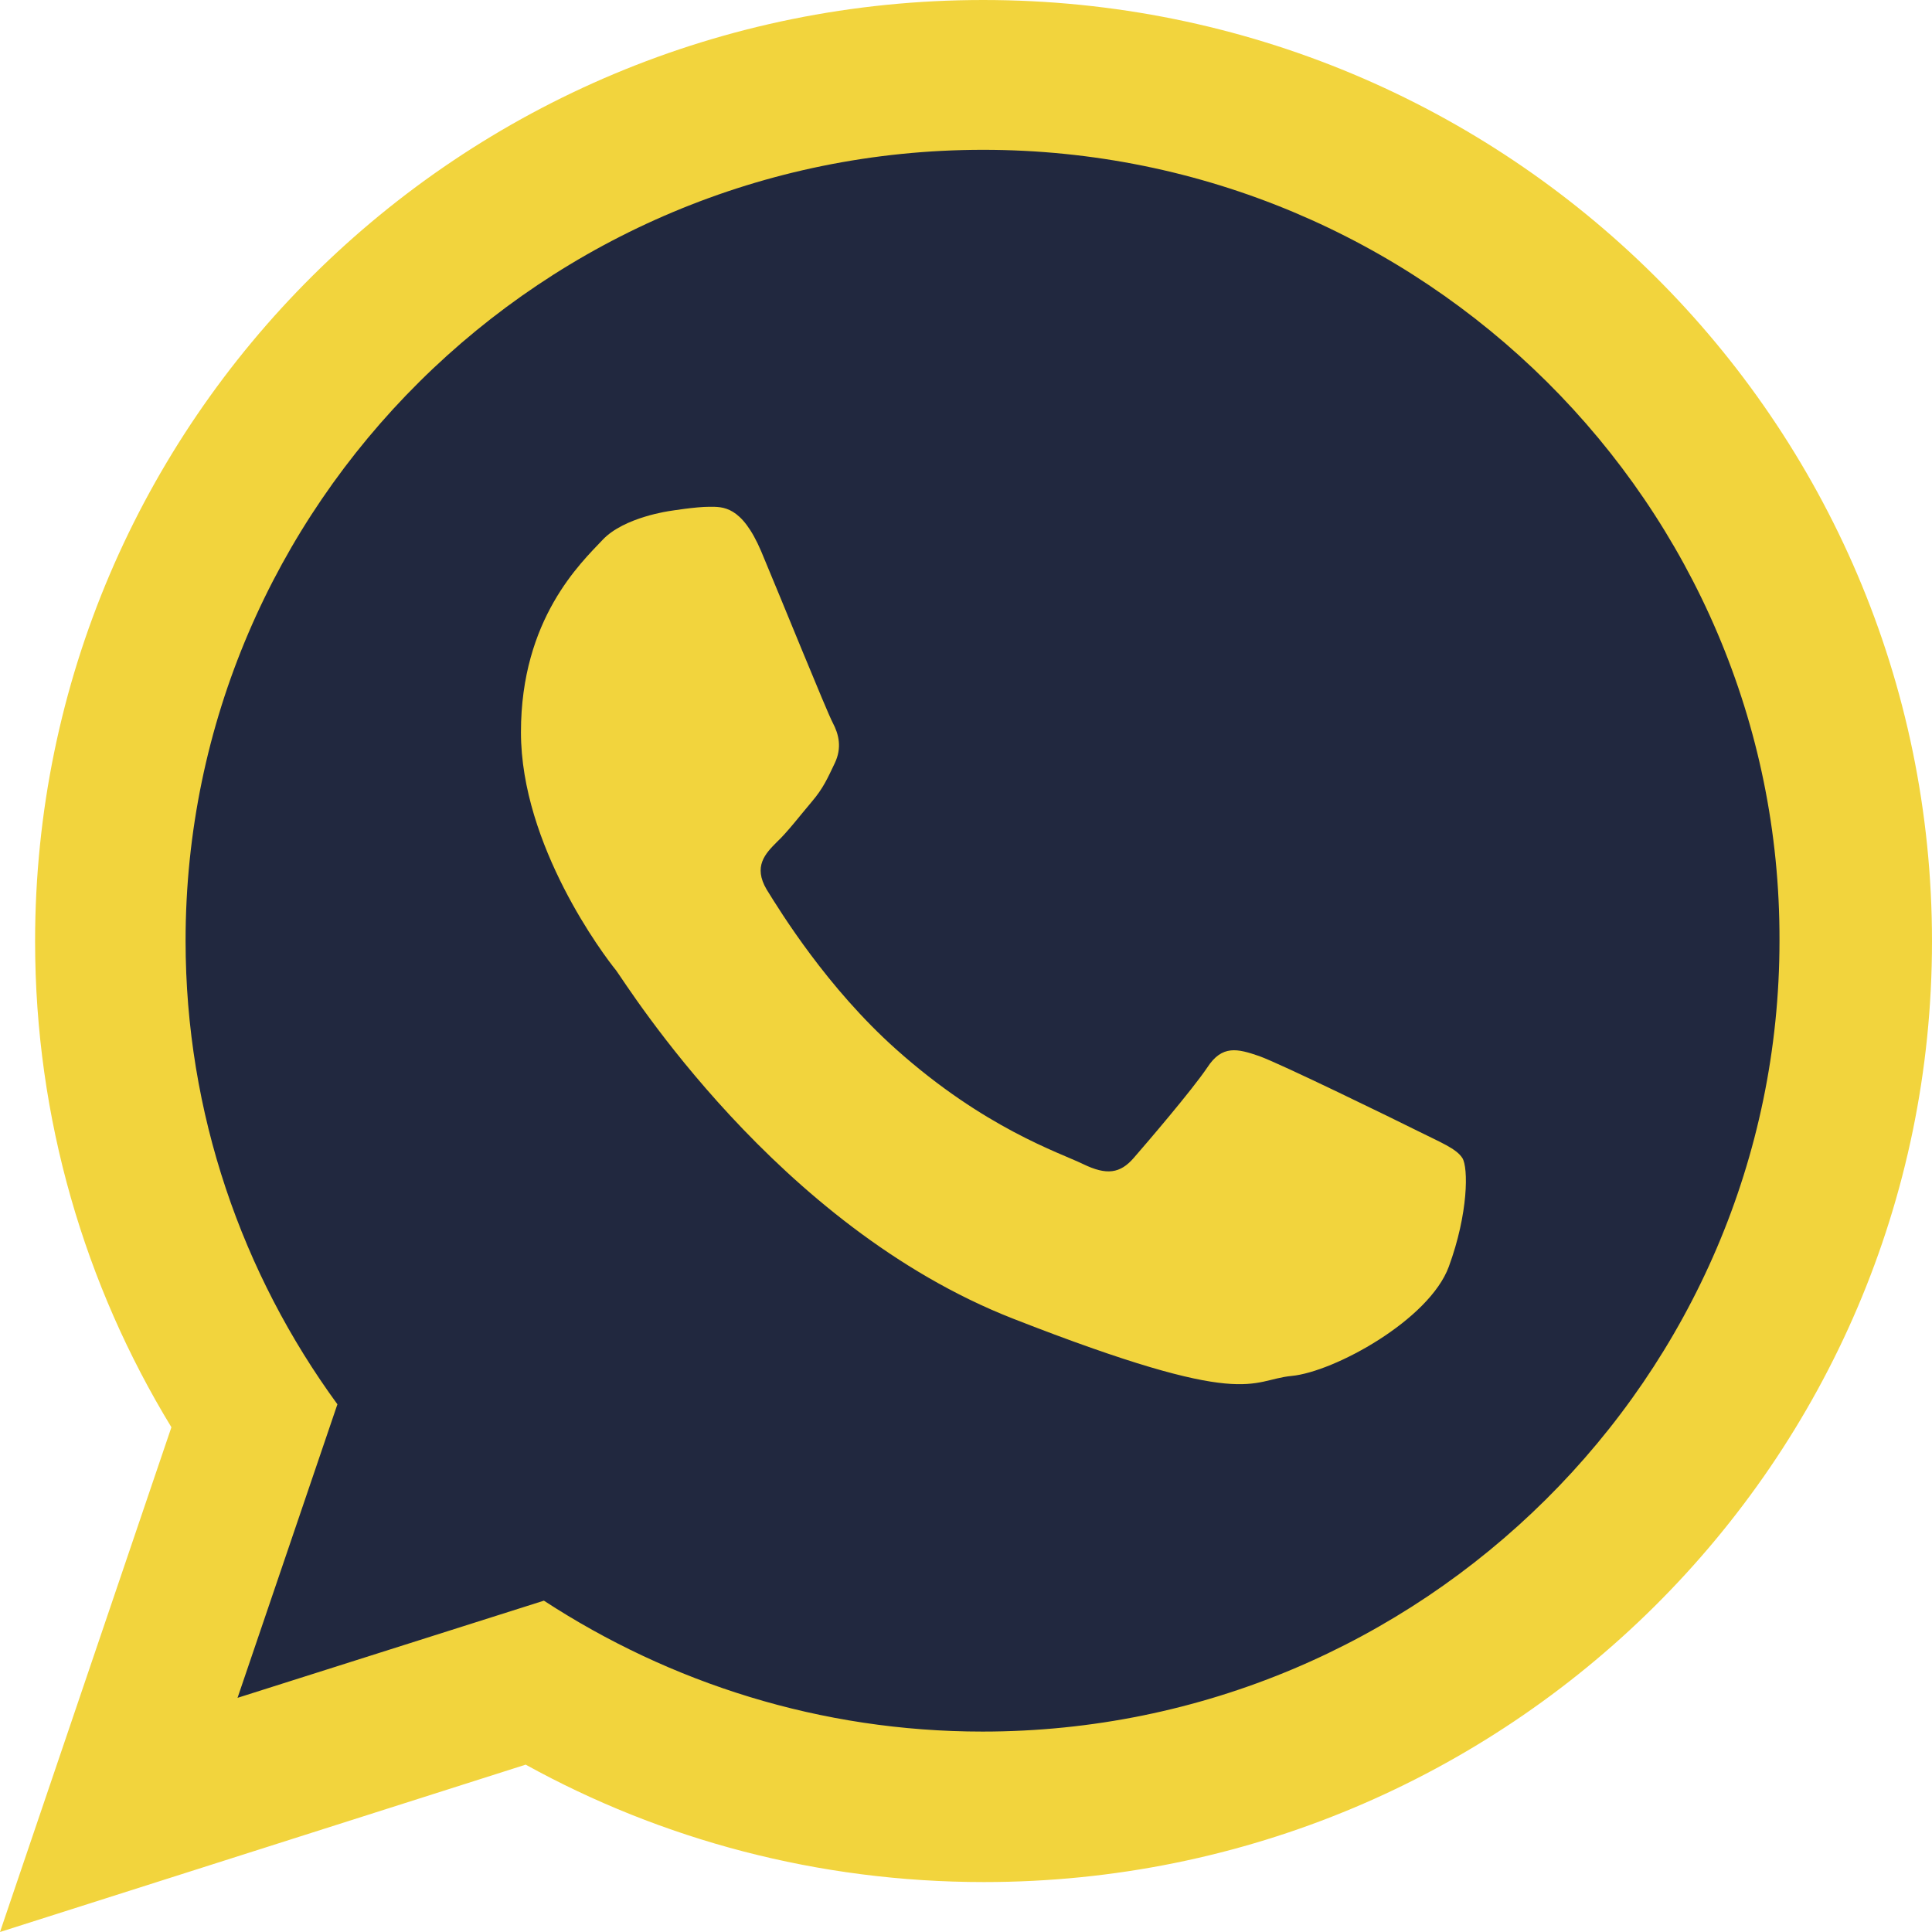 <?xml version="1.0" encoding="UTF-8"?> <svg xmlns="http://www.w3.org/2000/svg" xmlns:xlink="http://www.w3.org/1999/xlink" version="1.1" id="Modo_de_isolamento" x="0px" y="0px" viewBox="0 0 286.3 286.3" style="enable-background:new 0 0 286.3 286.3;" xml:space="preserve"> <style type="text/css"> .st0{fill-rule:evenodd;clip-rule:evenodd;fill:#21283F;} .st1{fill-rule:evenodd;clip-rule:evenodd;fill:#F2D43D;} </style> <g> <path class="st0" d="M146.5,17.4c-68.4,0-124,55.2-124,123.1c0,26.9,8.8,51.9,23.6,72.2l-15.5,45.7l47.7-15.1 c19.6,12.8,43,20.3,68.2,20.3c68.4,0,124-55.2,124-123C270.5,72.6,214.8,17.4,146.5,17.4L146.5,17.4z"></path> <g> <path class="st1" d="M286.3,139.5c0,77-62.9,139.4-140.5,139.4c-24.6,0-47.8-6.3-67.9-17.4L0,286.3l25.4-74.8 c-12.8-21-20.2-45.7-20.2-72C5.2,62.4,68.1,0,145.7,0C223.4,0,286.3,62.4,286.3,139.5L286.3,139.5z M145.7,22.2 c-65.2,0-118.2,52.6-118.2,117.2c0,25.6,8.4,49.4,22.5,68.7l-14.8,43.5l45.4-14.4c18.7,12.2,41,19.4,65,19.4 c65.1,0,118.1-52.6,118.1-117.2C263.9,74.8,210.9,22.2,145.7,22.2L145.7,22.2z M216.7,171.6c-0.9-1.4-3.2-2.3-6.6-4 c-3.4-1.7-20.4-10-23.5-11.1c-3.2-1.1-5.5-1.7-7.7,1.7c-2.3,3.4-8.9,11.1-10.9,13.4c-2,2.3-4,2.6-7.5,0.9 c-3.5-1.7-14.6-5.3-27.7-17c-10.2-9.1-17.1-20.3-19.2-23.7c-2-3.4-0.2-5.3,1.5-7c1.6-1.5,3.5-4,5.2-6c1.7-2,2.3-3.4,3.4-5.7 c1.1-2.3,0.6-4.3-0.3-6c-0.9-1.7-7.7-18.5-10.6-25.4c-2.9-6.8-5.7-6.6-7.7-6.6c-2,0-5.7,0.6-5.7,0.6s-6.9,0.9-10.1,4.3 c-3.2,3.4-12.1,11.7-12.1,28.5c0,16.8,12.3,33.1,14.1,35.3c1.7,2.3,23.8,37.9,58.8,51.6c35,13.7,35,9.1,41.3,8.5 c6.3-0.6,20.4-8.3,23.3-16.2C217.6,179.8,217.6,173,216.7,171.6L216.7,171.6z M216.7,171.6"></path> </g> </g> </svg> 